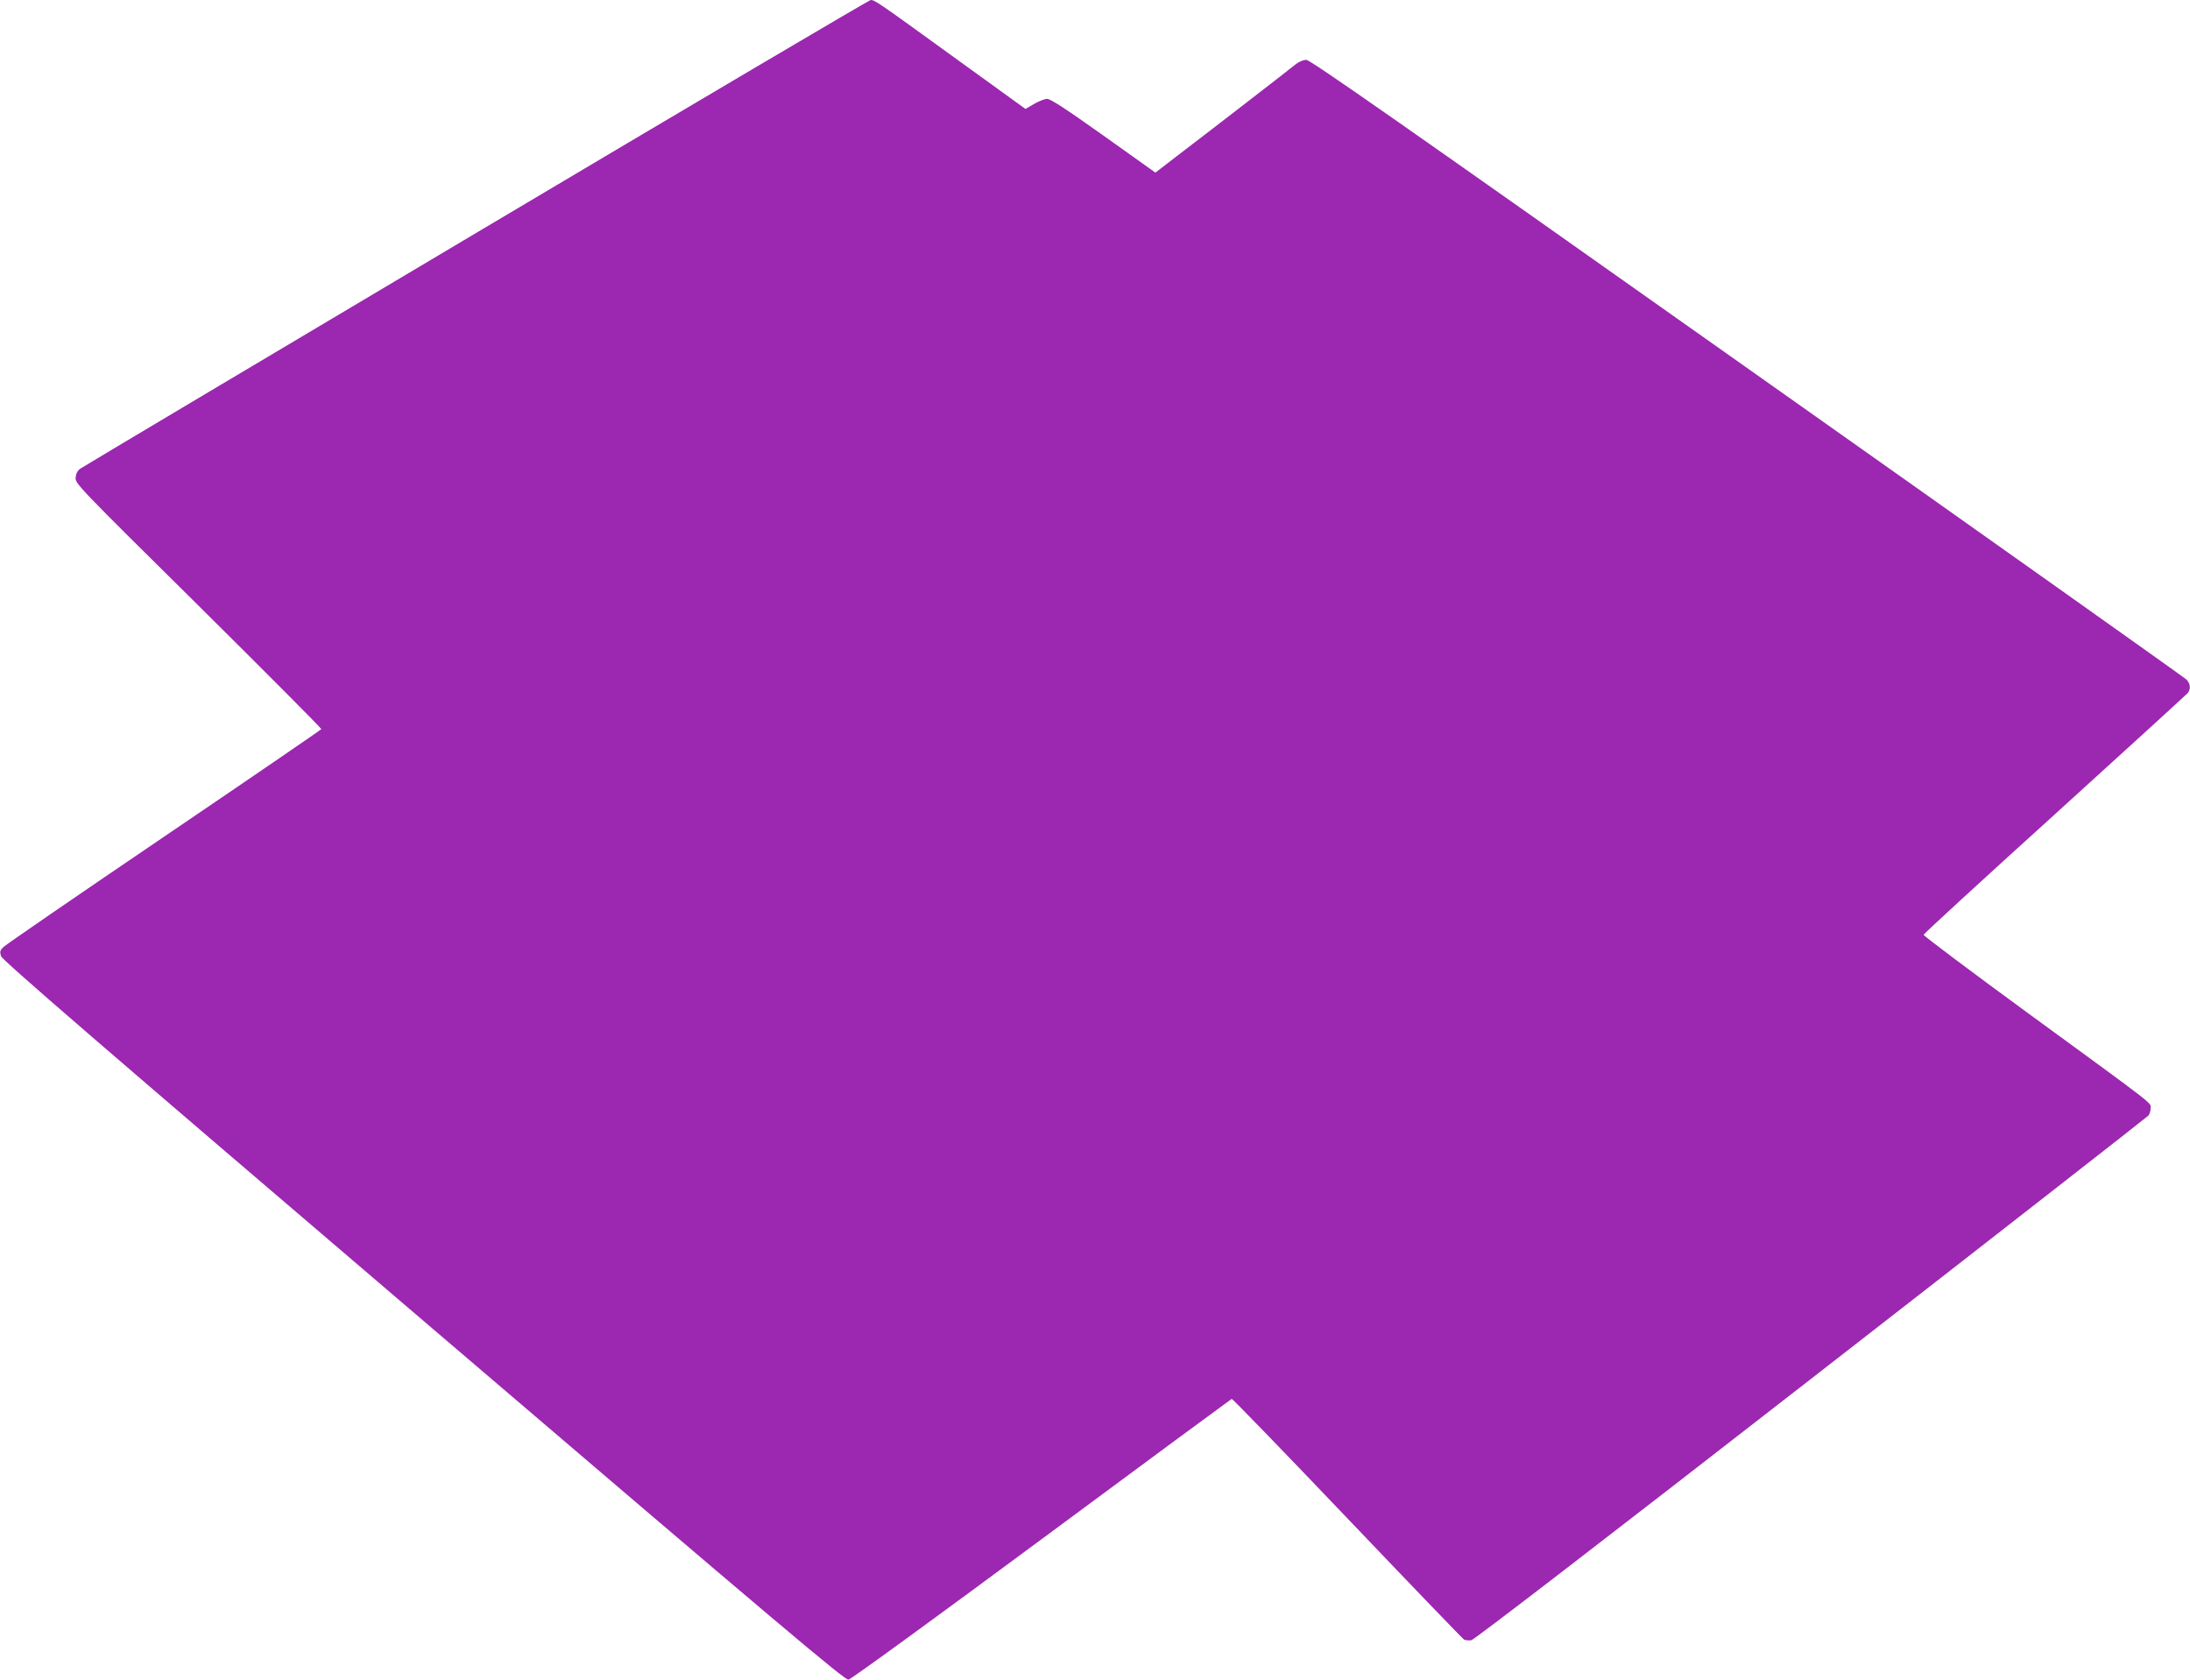 <?xml version="1.0" standalone="no"?>
<!DOCTYPE svg PUBLIC "-//W3C//DTD SVG 20010904//EN"
 "http://www.w3.org/TR/2001/REC-SVG-20010904/DTD/svg10.dtd">
<svg version="1.0" xmlns="http://www.w3.org/2000/svg"
 width="1280pt" height="982pt" viewBox="0 0 1280 982"
 preserveAspectRatio="xMidYMid meet">
<g transform="translate(0,982) scale(0.1,-0.1)"
fill="#9c27b0" stroke="none">
<path d="M2784 8459 c-1259 -748 -2300 -1368 -2314 -1378 -17 -12 -26 -29 -28
-53 -3 -34 14 -52 718 -748 396 -393 719 -717 718 -722 -2 -4 -415 -287 -918
-628 -503 -341 -926 -632 -939 -645 -21 -20 -23 -28 -15 -54 7 -23 567 -507
2468 -2131 2112 -1805 2463 -2101 2485 -2098 15 2 512 364 1129 821 607 450
1107 818 1111 820 5 1 309 -313 676 -698 367 -385 674 -704 682 -709 8 -4 27
-6 42 -4 16 2 757 572 1986 1528 1078 838 1965 1531 1972 1539 7 9 13 28 13
43 0 34 46 -1 -713 553 -339 248 -615 455 -614 461 1 6 346 323 767 704 421
382 770 701 777 709 19 25 15 57 -9 80 -13 12 -1168 832 -2568 1821 -2017
1426 -2551 1800 -2575 1800 -19 0 -44 -11 -65 -28 -35 -29 -454 -353 -691
-534 l-126 -97 -303 216 c-221 157 -311 216 -330 215 -15 0 -49 -14 -77 -30
l-49 -29 -415 300 c-450 326 -466 337 -490 337 -8 0 -1045 -612 -2305 -1361z"/>
</g>
</svg>
